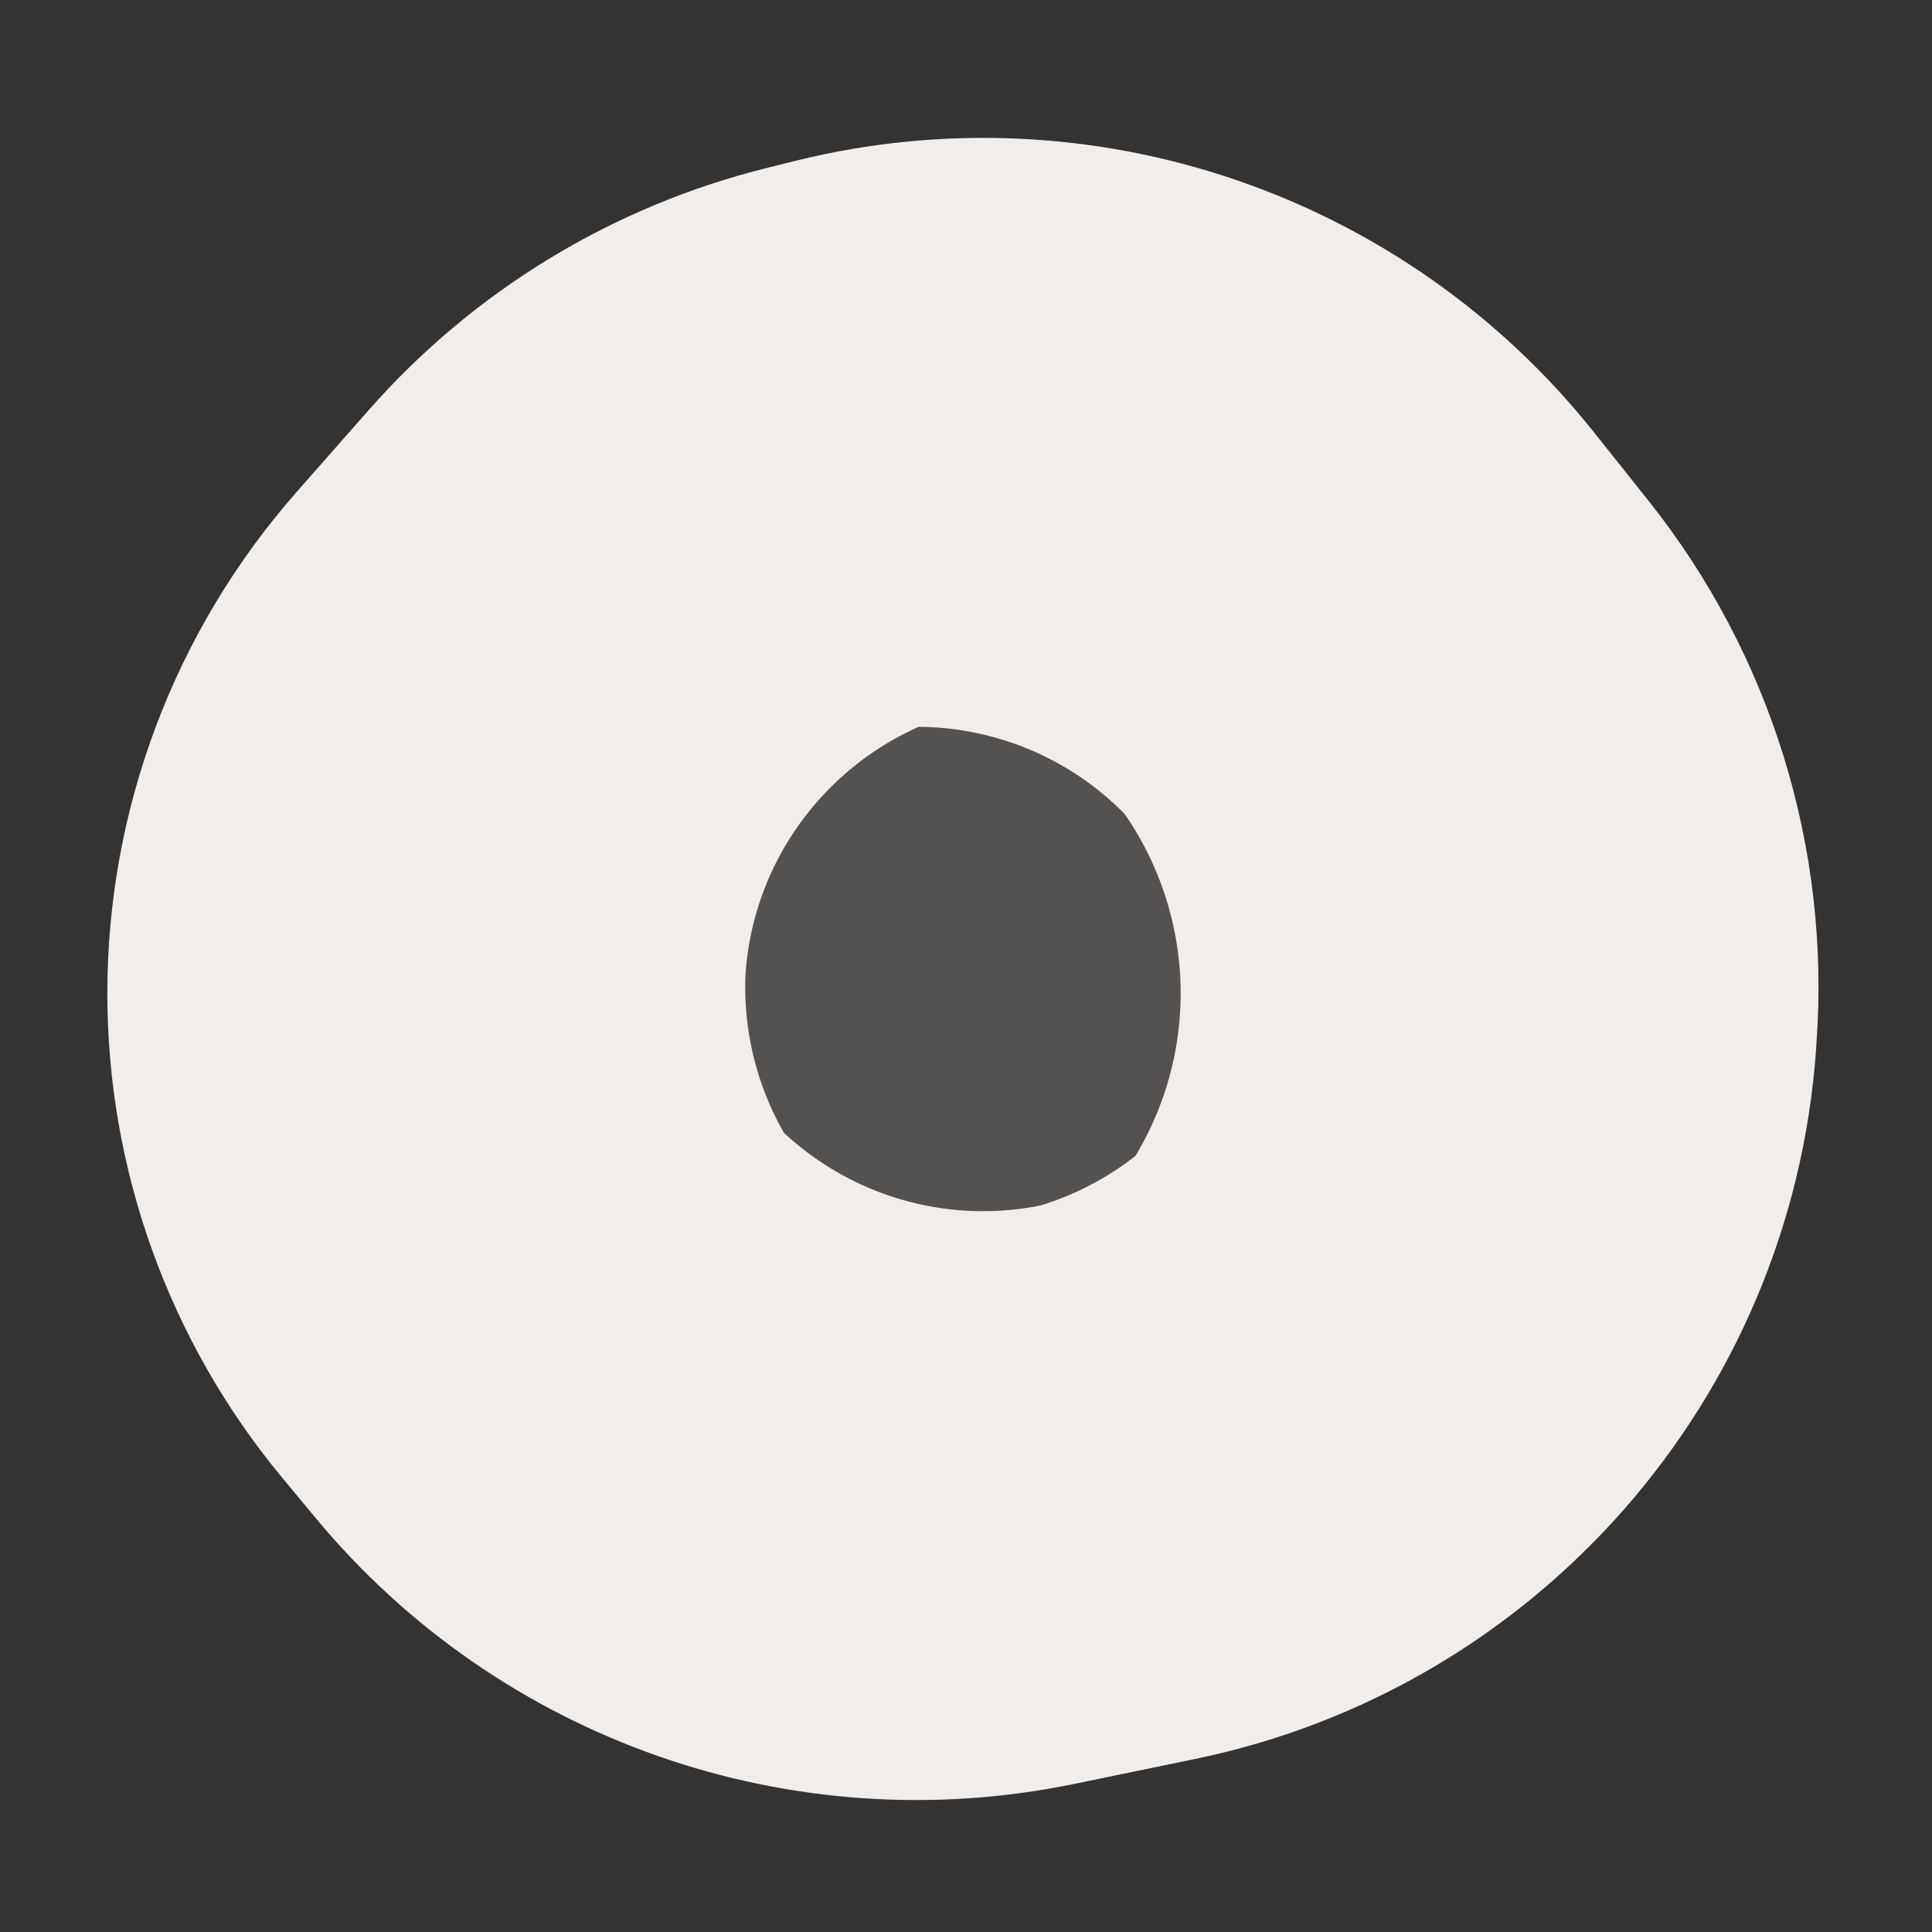 <svg width="9" height="9" viewBox="0 0 9 9" fill="none" xmlns="http://www.w3.org/2000/svg">
<rect x="0" y="0" width="9" height="9" fill="#333333" stroke="none"/>
<mask id="path-1-outside-1_235_4498" maskUnits="userSpaceOnUse" x="0" y="0" width="9" height="9" fill="black">
<rect fill="white" width="9" height="9"/>
<path d="M3.394 5.474L3.238 5.287C3.084 5.101 3 4.868 3 4.627C3 4.377 3.091 4.134 3.257 3.946L3.595 3.561C3.748 3.387 3.951 3.264 4.176 3.208L4.307 3.176C4.739 3.069 5.194 3.224 5.471 3.572L5.725 3.892C5.902 4.115 5.989 4.396 5.969 4.68L5.966 4.712C5.93 5.22 5.561 5.643 5.062 5.746L4.499 5.862C4.087 5.947 3.662 5.798 3.394 5.474Z"/>
</mask>
<path d="M3.394 5.474L3.238 5.287C3.084 5.101 3 4.868 3 4.627C3 4.377 3.091 4.134 3.257 3.946L3.595 3.561C3.748 3.387 3.951 3.264 4.176 3.208L4.307 3.176C4.739 3.069 5.194 3.224 5.471 3.572L5.725 3.892C5.902 4.115 5.989 4.396 5.969 4.68L5.966 4.712C5.93 5.22 5.561 5.643 5.062 5.746L4.499 5.862C4.087 5.947 3.662 5.798 3.394 5.474Z" fill="#D3CDC5" fill-opacity="0.2"/>
<path d="M3.238 5.287L5.162 3.69L5.162 3.69L3.238 5.287ZM3.394 5.474L5.317 3.878L5.317 3.878L3.394 5.474ZM4.499 5.862L5.005 8.31H5.005L4.499 5.862ZM5.062 5.746L4.556 3.297L4.556 3.297L5.062 5.746ZM5.966 4.712L3.473 4.535L3.473 4.535L5.966 4.712ZM5.969 4.68L8.462 4.856L8.462 4.856L5.969 4.68ZM5.725 3.892L7.682 2.336V2.336L5.725 3.892ZM5.471 3.572L7.428 2.017L7.428 2.017L5.471 3.572ZM4.307 3.176L3.706 0.749H3.706L4.307 3.176ZM4.176 3.208L4.777 5.635H4.777L4.176 3.208ZM3.595 3.561L5.473 5.212L3.595 3.561ZM3.257 3.946L1.379 2.295L1.379 2.295L3.257 3.946ZM1.314 6.883L1.47 7.071L5.317 3.878L5.162 3.69L1.314 6.883ZM5.005 8.31L5.567 8.194L4.556 3.297L3.993 3.414L5.005 8.31ZM8.46 4.889L8.462 4.856L3.475 4.503L3.473 4.535L8.46 4.889ZM7.682 2.336L7.428 2.017L3.513 5.127L3.767 5.447L7.682 2.336ZM3.706 0.749L3.574 0.782L4.777 5.635L4.908 5.602L3.706 0.749ZM1.717 1.911L1.379 2.295L5.135 5.596L5.473 5.212L1.717 1.911ZM3.574 0.782C2.855 0.96 2.207 1.354 1.717 1.911L5.473 5.212C5.289 5.42 5.047 5.568 4.777 5.635L3.574 0.782ZM7.428 2.017C6.542 0.902 5.088 0.407 3.706 0.749L4.908 5.602C4.39 5.731 3.845 5.545 3.513 5.127L7.428 2.017ZM8.462 4.856C8.527 3.948 8.248 3.049 7.682 2.336L3.767 5.447C3.555 5.18 3.451 4.843 3.475 4.503L8.462 4.856ZM5.567 8.194C7.163 7.864 8.345 6.514 8.46 4.889L3.473 4.535C3.516 3.927 3.959 3.421 4.556 3.297L5.567 8.194ZM1.47 7.071C2.329 8.106 3.688 8.582 5.005 8.31L3.993 3.414C4.487 3.312 4.996 3.49 5.317 3.878L1.47 7.071ZM0.5 4.627C0.5 5.451 0.788 6.249 1.314 6.883L5.162 3.69C5.38 3.953 5.5 4.285 5.5 4.627H0.5ZM5.5 4.627C5.5 4.984 5.37 5.328 5.135 5.596L1.379 2.295C0.813 2.94 0.5 3.769 0.5 4.627H5.5Z" fill="#F2EDE9" mask="url(#path-1-outside-1_235_4498)"/>
</svg>
